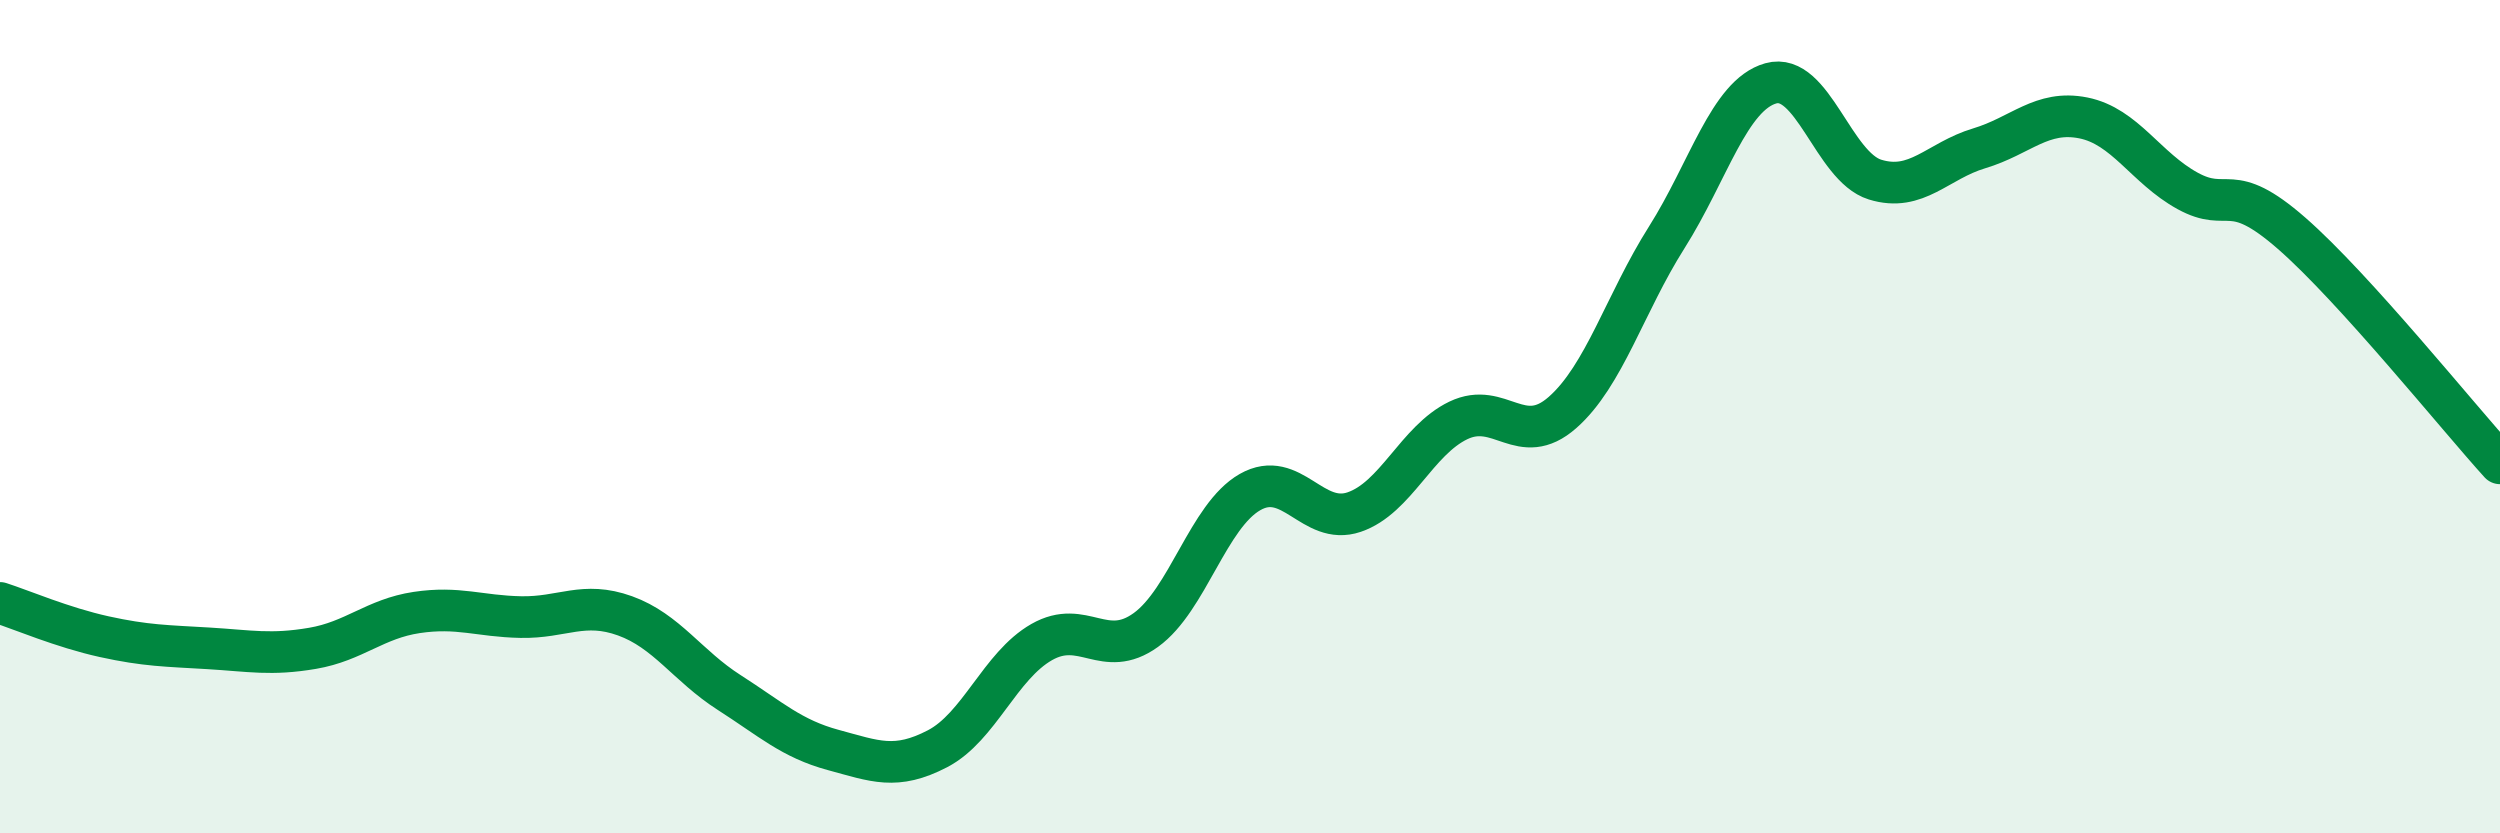 
    <svg width="60" height="20" viewBox="0 0 60 20" xmlns="http://www.w3.org/2000/svg">
      <path
        d="M 0,14.47 C 0.5,14.63 1.5,15.06 2.5,15.28 C 3.5,15.5 4,15.5 5,15.56 C 6,15.62 6.5,15.73 7.5,15.56 C 8.5,15.39 9,14.85 10,14.7 C 11,14.55 11.5,14.79 12.5,14.81 C 13.5,14.83 14,14.42 15,14.78 C 16,15.14 16.5,15.98 17.5,16.62 C 18.5,17.26 19,17.73 20,18 C 21,18.27 21.5,18.49 22.5,17.97 C 23.5,17.45 24,15.98 25,15.41 C 26,14.84 26.5,15.84 27.5,15.12 C 28.5,14.4 29,12.38 30,11.81 C 31,11.24 31.5,12.63 32.5,12.29 C 33.5,11.95 34,10.57 35,10.09 C 36,9.61 36.5,10.78 37.5,9.9 C 38.5,9.02 39,7.28 40,5.7 C 41,4.12 41.5,2.28 42.5,2 C 43.5,1.72 44,4 45,4.31 C 46,4.62 46.5,3.86 47.5,3.56 C 48.5,3.26 49,2.63 50,2.83 C 51,3.03 51.5,4.03 52.5,4.58 C 53.5,5.13 53.5,4.29 55,5.6 C 56.5,6.91 59,10.02 60,11.12L60 20L0 20Z"
        fill="#008740"
        opacity="0.1"
        stroke-linecap="round"
        stroke-linejoin="round"
      />
      <path
        d="M 0,14.47 C 0.5,14.63 1.5,15.06 2.5,15.28 C 3.5,15.5 4,15.5 5,15.56 C 6,15.62 6.5,15.73 7.5,15.56 C 8.5,15.39 9,14.85 10,14.7 C 11,14.55 11.5,14.79 12.5,14.81 C 13.5,14.83 14,14.42 15,14.78 C 16,15.14 16.5,15.98 17.5,16.62 C 18.5,17.26 19,17.73 20,18 C 21,18.27 21.5,18.49 22.5,17.97 C 23.5,17.45 24,15.98 25,15.41 C 26,14.84 26.5,15.84 27.5,15.12 C 28.5,14.4 29,12.38 30,11.81 C 31,11.24 31.5,12.63 32.5,12.29 C 33.5,11.95 34,10.57 35,10.09 C 36,9.61 36.5,10.78 37.5,9.9 C 38.5,9.02 39,7.28 40,5.7 C 41,4.12 41.5,2.28 42.5,2 C 43.5,1.72 44,4 45,4.31 C 46,4.62 46.5,3.86 47.5,3.56 C 48.5,3.26 49,2.63 50,2.83 C 51,3.03 51.5,4.03 52.5,4.58 C 53.5,5.13 53.5,4.29 55,5.6 C 56.5,6.91 59,10.02 60,11.12"
        stroke="#008740"
        stroke-width="1"
        fill="none"
        stroke-linecap="round"
        stroke-linejoin="round"
      />
    </svg>
  